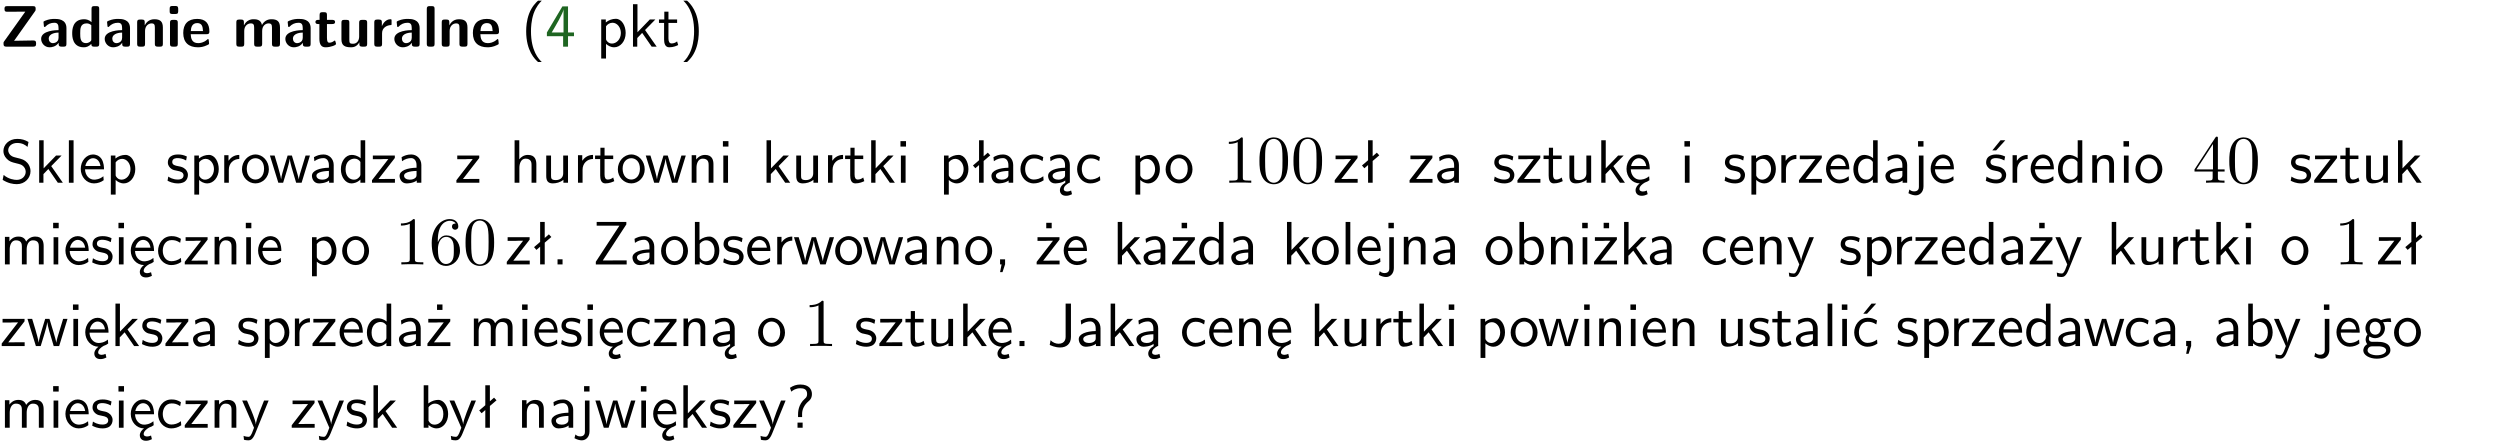 <?xml version="1.0" encoding="UTF-8"?>
<svg width="366pt" height="65pt" version="1.2" viewBox="0 0 366 65" xmlns="http://www.w3.org/2000/svg" xmlns:xlink="http://www.w3.org/1999/xlink">
 <defs>
  <symbol id="glyph0-1" overflow="visible">
   <path d="m5.141-5.203c0.078-0.109 0.078-0.125 0.078-0.312 0-0.234 0-0.422-0.406-0.422h-3.75c-0.359 0-0.406 0.141-0.406 0.422 0 0.406 0.172 0.406 0.516 0.406 0.75 0 1.484-0.016 2.234-0.016h0.297l-3.094 4.344c-0.094 0.109-0.094 0.125-0.094 0.297v0.078c0 0.297 0.094 0.406 0.422 0.406h3.922c0.328 0 0.422-0.109 0.422-0.406v-0.078c0-0.422-0.203-0.422-0.5-0.422-0.75 0-1.938 0.031-2.719 0.047z"/>
  </symbol>
  <symbol id="glyph0-2" overflow="visible">
   <path d="m3.969-2.703c0-1.359-1.297-1.359-1.719-1.359-0.406 0-0.844 0.031-1.406 0.266-0.188 0.078-0.234 0.109-0.234 0.203 0 0.062 0.062 0.547 0.062 0.625 0.016 0.047 0.062 0.094 0.109 0.094s0.078-0.031 0.094-0.047c0.375-0.391 0.797-0.578 1.328-0.578 0.469 0 0.609 0.281 0.609 0.781v0.297c-0.297 0-2.547 0.031-2.547 1.281 0 0.594 0.484 1.234 1.234 1.234 0.297 0 0.938-0.078 1.328-0.672v0.172c0 0.266 0.062 0.406 0.422 0.406h0.312c0.328 0 0.406-0.109 0.406-0.406zm-1.156 1.391c0 0.797-0.812 0.797-0.844 0.797-0.359 0-0.594-0.312-0.594-0.641 0-0.844 1.188-0.906 1.438-0.906z"/>
  </symbol>
  <symbol id="glyph0-3" overflow="visible">
   <path d="m4.266-5.531c0-0.281-0.047-0.406-0.406-0.406h-0.312c-0.328 0-0.406 0.109-0.406 0.406v1.938c-0.391-0.359-0.812-0.422-1.078-0.422-1.75 0-1.75 1.641-1.75 2.062 0 0.391 0 2.047 1.703 2.047 0.359 0 0.719-0.109 1.094-0.5 0 0.328 0.125 0.406 0.406 0.406h0.344c0.328 0 0.406-0.109 0.406-0.406zm-1.156 4.453c0 0.156 0 0.234-0.25 0.406-0.219 0.125-0.406 0.156-0.516 0.156-0.859 0-0.859-0.797-0.859-1.438s0-1.453 0.953-1.453c0.25 0 0.484 0.094 0.672 0.266z"/>
  </symbol>
  <symbol id="glyph0-4" overflow="visible">
   <path d="m4.281-2.781c0-0.891-0.375-1.234-1.25-1.234-0.906 0-1.281 0.656-1.391 0.875h-0.016v-0.422c0-0.281-0.062-0.406-0.406-0.406h-0.297c-0.312 0-0.406 0.094-0.406 0.406v3.156c0 0.297 0.094 0.406 0.406 0.406h0.344c0.328 0 0.406-0.109 0.406-0.406v-1.891c0-0.75 0.5-1.109 0.953-1.109 0.406 0 0.484 0.203 0.484 0.641v2.359c0 0.266 0.062 0.406 0.422 0.406h0.344c0.328 0 0.406-0.109 0.406-0.406z"/>
  </symbol>
  <symbol id="glyph0-5" overflow="visible">
   <path d="m0.875-5.953c-0.281 0-0.406 0.047-0.406 0.391v0.406c0 0.266 0.078 0.375 0.391 0.375h0.453c0.406 0 0.406-0.172 0.406-0.578s0-0.594-0.406-0.594zm0.781 2.438c0-0.266-0.062-0.406-0.406-0.406h-0.312c-0.312 0-0.422 0.094-0.422 0.406v3.109c0 0.297 0.094 0.406 0.422 0.406h0.312c0.328 0 0.406-0.109 0.406-0.406z"/>
  </symbol>
  <symbol id="glyph0-6" overflow="visible">
   <path d="m3.688-1.828c0.203 0 0.406-0.016 0.406-0.391 0-1.109-0.5-1.844-1.781-1.844-1.375 0-2.047 0.766-2.047 2.062 0 1.406 0.812 2.094 2.156 2.094 0.328 0 0.812-0.047 1.375-0.328 0.188-0.094 0.25-0.109 0.25-0.219 0-0.062-0.016-0.312-0.031-0.375-0.031-0.266-0.047-0.281-0.125-0.281-0.031 0-0.047 0-0.141 0.094-0.5 0.438-1.016 0.5-1.297 0.5-0.969 0-1.062-0.766-1.094-1.312zm-2.312-0.453c0.016-0.531 0.188-1.172 0.938-1.172 0.688 0 0.812 0.5 0.844 1.172z"/>
  </symbol>
  <symbol id="glyph0-7" overflow="visible">
   <path d="m6.906-2.781c0-0.891-0.375-1.234-1.25-1.234-0.609 0-1.078 0.281-1.391 0.844-0.141-0.812-0.859-0.844-1.219-0.844-0.172 0-0.531 0-0.922 0.281-0.266 0.203-0.422 0.469-0.484 0.594h-0.016v-0.422c0-0.281-0.062-0.406-0.406-0.406h-0.297c-0.312 0-0.406 0.094-0.406 0.406v3.156c0 0.297 0.094 0.406 0.406 0.406h0.344c0.328 0 0.406-0.109 0.406-0.406v-1.891c0-0.781 0.531-1.109 0.953-1.109 0.406 0 0.5 0.188 0.5 0.641v2.359c0 0.297 0.094 0.406 0.406 0.406h0.344c0.328 0 0.422-0.109 0.422-0.406v-1.891c0-0.781 0.516-1.109 0.938-1.109 0.406 0 0.5 0.188 0.5 0.641v2.359c0 0.297 0.094 0.406 0.406 0.406h0.344c0.328 0 0.422-0.109 0.422-0.406z"/>
  </symbol>
  <symbol id="glyph0-8" overflow="visible">
   <path d="m1.859-3.312h0.766c0.109 0 0.422 0 0.422-0.297 0-0.312-0.312-0.312-0.422-0.312h-0.766v-0.703c0-0.281-0.047-0.422-0.406-0.422h-0.266c-0.312 0-0.406 0.094-0.406 0.422v0.703h-0.203c-0.094 0-0.406 0-0.406 0.312 0 0.297 0.312 0.297 0.406 0.297h0.172v2.172c0 0.859 0.312 1.234 0.906 1.234 0.078 0 0.453 0 0.891-0.141 0.156-0.031 0.641-0.188 0.641-0.359 0-0.016-0.016-0.078-0.062-0.266-0.047-0.172-0.062-0.219-0.141-0.219-0.031 0-0.047 0.016-0.094 0.062-0.094 0.062-0.328 0.25-0.688 0.25-0.203 0-0.344-0.141-0.344-0.703z"/>
  </symbol>
  <symbol id="glyph0-9" overflow="visible">
   <path d="m4.281-3.516c0-0.266-0.062-0.406-0.406-0.406h-0.344c-0.328 0-0.422 0.109-0.422 0.406v2.031c0 0.562-0.297 1.062-0.906 1.062-0.469 0-0.531-0.125-0.531-0.578v-2.516c0-0.266-0.047-0.406-0.406-0.406h-0.344c-0.312 0-0.406 0.094-0.406 0.406v2.438c0 0.922 0.5 1.172 1.391 1.172 0.219 0 0.828 0 1.234-0.734v0.234c0 0.266 0.062 0.406 0.406 0.406h0.328c0.328 0 0.406-0.109 0.406-0.406z"/>
  </symbol>
  <symbol id="glyph0-10" overflow="visible">
   <path d="m1.656-1.969c0-0.812 0.688-1.141 1.219-1.188 0.156 0 0.172 0 0.172-0.219v-0.406c0-0.172 0-0.234-0.156-0.234-0.234 0-0.859 0.078-1.266 1.016v-0.562c0-0.281-0.062-0.406-0.422-0.406h-0.266c-0.312 0-0.422 0.094-0.422 0.406v3.156c0 0.297 0.094 0.406 0.422 0.406h0.312c0.328 0 0.406-0.109 0.406-0.406z"/>
  </symbol>
  <symbol id="glyph0-11" overflow="visible">
   <path d="m1.656-5.531c0-0.281-0.062-0.406-0.406-0.406h-0.312c-0.312 0-0.422 0.094-0.422 0.406v5.125c0 0.297 0.094 0.406 0.422 0.406h0.312c0.328 0 0.406-0.109 0.406-0.406z"/>
  </symbol>
  <symbol id="glyph1-1" overflow="visible">
   <path d="m2.438-6.734c-0.297 0.281-0.891 0.828-1.312 1.922-0.359 0.969-0.422 1.922-0.422 2.562 0 2.906 1.297 4.094 1.734 4.5h0.547c-0.438-0.438-1.578-1.594-1.578-4.5 0-0.5 0.031-1.547 0.391-2.609 0.375-1.031 0.891-1.578 1.188-1.875z"/>
  </symbol>
  <symbol id="glyph1-2" overflow="visible">
   <path d="m3.344-1.531h0.875v-0.547h-0.875v-3.812h-0.828l-2.266 3.812v0.547h2.375v1.531h0.719zm-2.391-0.547c0.469-0.781 1.734-2.906 1.734-3.406v3.406z"/>
  </symbol>
  <symbol id="glyph1-3" overflow="visible">
   <path d="m1.438-0.406c0.281 0.25 0.672 0.5 1.203 0.5 0.875 0 1.672-0.875 1.672-2.094 0-1.078-0.578-2.078-1.438-2.078-0.531 0-1.047 0.188-1.469 0.531v-0.438h-0.672v5.719h0.703zm0-2.578c0.219-0.312 0.562-0.516 0.953-0.516 0.672 0 1.219 0.672 1.219 1.5 0 0.922-0.641 1.547-1.312 1.547-0.344 0-0.594-0.172-0.766-0.422-0.094-0.125-0.094-0.141-0.094-0.312z"/>
  </symbol>
  <symbol id="glyph1-4" overflow="visible">
   <path d="m2.516-2.438 1.516-1.547h-0.812l-1.812 1.875v-4.109h-0.656v6.219h0.625v-1.266l0.719-0.75 1.391 2.016h0.734z"/>
  </symbol>
  <symbol id="glyph1-5" overflow="visible">
   <path d="m1.562-3.469h1.266v-0.516h-1.266v-1.141h-0.609v1.141h-0.781v0.516h0.75v2.406c0 0.531 0.125 1.156 0.75 1.156s1.078-0.219 1.312-0.328l-0.156-0.531c-0.234 0.188-0.516 0.297-0.797 0.297-0.344 0-0.469-0.281-0.469-0.75z"/>
  </symbol>
  <symbol id="glyph1-6" overflow="visible">
   <path d="m1.047 2.25c0.297-0.281 0.891-0.828 1.297-1.922 0.359-0.969 0.422-1.922 0.422-2.578 0-2.891-1.281-4.078-1.719-4.484h-0.547c0.438 0.438 1.578 1.594 1.578 4.484 0 0.516-0.031 1.562-0.406 2.625-0.359 1.031-0.875 1.578-1.172 1.875z"/>
  </symbol>
  <symbol id="glyph1-7" overflow="visible">
   <path d="m4.172-5.969c-0.5-0.297-0.984-0.453-1.641-0.453-1.25 0-2.031 0.875-2.031 1.766 0 0.391 0.125 0.766 0.484 1.141 0.375 0.406 0.781 0.516 1.297 0.641 0.766 0.188 0.859 0.219 1.109 0.438 0.172 0.156 0.375 0.453 0.375 0.828 0 0.594-0.484 1.188-1.312 1.188-0.359 0-1.172-0.094-1.922-0.719l-0.141 0.719c0.797 0.5 1.516 0.625 2.078 0.625 1.188 0 2-0.906 2-1.891 0-0.594-0.266-1.016-0.469-1.234-0.422-0.453-0.719-0.531-1.547-0.734-0.516-0.125-0.656-0.172-0.922-0.391-0.062-0.062-0.328-0.328-0.328-0.719 0-0.531 0.484-1.062 1.312-1.062 0.766 0 1.188 0.297 1.516 0.578z"/>
  </symbol>
  <symbol id="glyph1-8" overflow="visible">
   <path d="m1.406-6.219h-0.688v6.219h0.688z"/>
  </symbol>
  <symbol id="glyph1-9" overflow="visible">
   <path d="m3.719-1.969c0-0.297-0.016-0.969-0.359-1.516-0.375-0.547-0.922-0.656-1.25-0.656-0.984 0-1.797 0.953-1.797 2.109 0 1.188 0.859 2.125 1.938 2.125 0.562 0 1.078-0.203 1.422-0.469l-0.047-0.578c-0.562 0.469-1.156 0.5-1.359 0.5-0.719 0-1.297-0.625-1.328-1.516zm-2.734-0.484c0.141-0.688 0.625-1.141 1.125-1.141 0.469 0 0.969 0.312 1.094 1.141z"/>
  </symbol>
  <symbol id="glyph1-10" overflow="visible">
   <path d="m3.078-3.844c-0.469-0.219-0.828-0.297-1.297-0.297-0.219 0-1.484 0-1.484 1.188 0 0.438 0.266 0.719 0.484 0.891 0.281 0.203 0.469 0.234 0.969 0.328 0.328 0.062 0.844 0.172 0.844 0.656 0 0.609-0.703 0.609-0.844 0.609-0.734 0-1.234-0.328-1.391-0.438l-0.109 0.609c0.281 0.141 0.781 0.391 1.516 0.391 0.156 0 0.641 0 1.031-0.281 0.281-0.219 0.438-0.578 0.438-0.953 0-0.5-0.344-0.812-0.359-0.828-0.344-0.312-0.594-0.375-1.031-0.453-0.5-0.094-0.906-0.188-0.906-0.625 0-0.562 0.641-0.562 0.75-0.562 0.297 0 0.766 0.047 1.281 0.344z"/>
  </symbol>
  <symbol id="glyph1-11" overflow="visible">
   <path d="m1.406-1.922c0-0.891 0.641-1.547 1.531-1.562v-0.594c-0.797 0-1.297 0.453-1.578 0.859v-0.812h-0.625v4.031h0.672z"/>
  </symbol>
  <symbol id="glyph1-12" overflow="visible">
   <path d="m4.203-1.969c0-1.203-0.891-2.172-1.953-2.172-1.109 0-1.984 1-1.984 2.172s0.922 2.062 1.969 2.062c1.078 0 1.969-0.906 1.969-2.062zm-1.969 1.5c-0.625 0-1.266-0.516-1.266-1.594s0.688-1.531 1.266-1.531c0.625 0 1.266 0.469 1.266 1.531s-0.609 1.594-1.266 1.594z"/>
  </symbol>
  <symbol id="glyph1-13" overflow="visible">
   <path d="m5.984-3.984h-0.641l-0.578 1.906c-0.109 0.312-0.375 1.203-0.422 1.594-0.031-0.281-0.266-1.078-0.422-1.594l-0.578-1.906h-0.625l-0.516 1.688c-0.094 0.312-0.406 1.344-0.438 1.797-0.047-0.422-0.344-1.438-0.484-1.938l-0.469-1.547h-0.688l1.234 3.984h0.703c0.047-0.141 0.359-1.141 0.562-1.844 0.125-0.422 0.375-1.297 0.391-1.641h0.016c0.016 0.25 0.172 0.875 0.281 1.266l0.656 2.219h0.797z"/>
  </symbol>
  <symbol id="glyph1-14" overflow="visible">
   <path d="m3.578-2.594c0-0.906-0.656-1.547-1.484-1.547-0.578 0-0.984 0.156-1.406 0.391l0.062 0.594c0.453-0.328 0.906-0.453 1.344-0.453 0.422 0 0.781 0.359 0.781 1.031v0.375c-1.344 0.031-2.484 0.406-2.484 1.188 0 0.391 0.25 1.109 1.031 1.109 0.125 0 0.969-0.016 1.484-0.422v0.328h0.672zm-0.703 1.406c0 0.172 0 0.391-0.297 0.562-0.266 0.172-0.609 0.172-0.703 0.172-0.438 0-0.828-0.203-0.828-0.578 0-0.625 1.453-0.688 1.828-0.703z"/>
  </symbol>
  <symbol id="glyph1-15" overflow="visible">
   <path d="m3.891-6.219h-0.672v2.625c-0.469-0.391-0.969-0.484-1.312-0.484-0.891 0-1.578 0.938-1.578 2.094 0 1.172 0.688 2.078 1.531 2.078 0.297 0 0.828-0.078 1.328-0.562v0.469h0.703zm-0.703 4.969c0 0.125 0 0.297-0.297 0.547-0.203 0.188-0.422 0.25-0.656 0.25-0.562 0-1.219-0.422-1.219-1.531 0-1.188 0.781-1.547 1.312-1.547 0.391 0 0.672 0.203 0.859 0.484z"/>
  </symbol>
  <symbol id="glyph1-16" overflow="visible">
   <path d="m3.594-3.625v-0.359h-3.219v0.531h1.25c0.109 0 0.219-0.016 0.328-0.016h0.688l-2.391 3.094v0.375h3.359v-0.562h-1.328c-0.109 0-0.203 0.016-0.312 0.016h-0.766z"/>
  </symbol>
  <symbol id="glyph1-17" overflow="visible">
   <path d="m3.906-2.672c0-0.594-0.141-1.406-1.234-1.406-0.562 0-0.984 0.281-1.266 0.641v-2.781h-0.688v6.219h0.703v-2.203c0-0.594 0.234-1.328 0.906-1.328 0.859 0 0.875 0.641 0.875 0.922v2.609h0.703z"/>
  </symbol>
  <symbol id="glyph1-18" overflow="visible">
   <path d="m3.906-3.984h-0.703v2.609c0 0.672-0.5 0.984-1.078 0.984-0.641 0-0.703-0.234-0.703-0.625v-2.969h-0.703v3c0 0.656 0.219 1.078 0.953 1.078 0.484 0 1.125-0.141 1.562-0.531v0.438h0.672z"/>
  </symbol>
  <symbol id="glyph1-19" overflow="visible">
   <path d="m3.906-2.672c0-0.594-0.141-1.406-1.234-1.406-0.812 0-1.25 0.609-1.297 0.672v-0.625h-0.656v4.031h0.703v-2.203c0-0.594 0.234-1.328 0.906-1.328 0.859 0 0.875 0.641 0.875 0.922v2.609h0.703z"/>
  </symbol>
  <symbol id="glyph1-20" overflow="visible">
   <path d="m1.469-6.094h-0.812v0.797h0.812zm-0.062 2.109h-0.688v3.984h0.688z"/>
  </symbol>
  <symbol id="glyph1-21" overflow="visible">
   <path d="m2.516-4.406-0.609 0.531v-2.344h-0.672v2.922l-0.891 0.766 0.344 0.406 0.547-0.469v2.594h0.672v-3.188l0.969-0.828z"/>
  </symbol>
  <symbol id="glyph1-22" overflow="visible">
   <path d="m3.672-3.75c-0.531-0.297-0.828-0.391-1.375-0.391-1.25 0-1.969 1.094-1.969 2.156 0 1.109 0.812 2.078 1.938 2.078 0.484 0 0.969-0.125 1.453-0.453l-0.047-0.594c-0.469 0.359-0.953 0.484-1.406 0.484-0.734 0-1.25-0.656-1.25-1.531 0-0.703 0.344-1.562 1.297-1.562 0.453 0 0.766 0.078 1.25 0.391z"/>
  </symbol>
  <symbol id="glyph1-23" overflow="visible">
   <path d="m2.875-1.188c0 0.172 0 0.391-0.297 0.562-0.266 0.172-0.609 0.172-0.703 0.172-0.438 0-0.828-0.203-0.828-0.578 0-0.625 1.453-0.688 1.828-0.703zm-0.188 2.125c0-0.406 0.375-0.703 0.797-0.938h0.094v-2.594c0-0.906-0.656-1.547-1.484-1.547-0.578 0-0.984 0.156-1.406 0.391l0.062 0.594c0.453-0.328 0.906-0.453 1.344-0.453 0.422 0 0.781 0.359 0.781 1.031v0.375c-1.344 0.031-2.484 0.406-2.484 1.188 0 0.391 0.25 1.109 1.031 1.109 0.125 0 0.969-0.016 1.484-0.422v0.328c-0.453 0.25-0.812 0.688-0.781 1.141 0.016 0.391 0.281 0.766 0.891 0.766 0.297 0 0.516-0.062 0.875-0.234l-0.125-0.531c-0.203 0.094-0.406 0.141-0.594 0.141-0.25-0.031-0.469-0.078-0.484-0.344z"/>
  </symbol>
  <symbol id="glyph1-24" overflow="visible">
   <path d="m0.984-2.453c0.141-0.688 0.625-1.141 1.125-1.141 0.469 0 0.969 0.312 1.094 1.141zm1.219 3.391c0-0.406 0.391-0.734 0.797-0.969 0.266-0.078 0.484-0.203 0.672-0.344l-0.047-0.578c-0.562 0.469-1.156 0.5-1.359 0.5-0.719 0-1.297-0.625-1.328-1.516h2.781c0-0.297-0.016-0.969-0.359-1.516-0.375-0.547-0.922-0.656-1.25-0.656-0.984 0-1.797 0.953-1.797 2.109 0 1.188 0.859 2.125 1.938 2.125-0.359 0.25-0.641 0.656-0.609 1.047 0.016 0.391 0.281 0.766 0.891 0.766 0.297 0 0.516-0.062 0.875-0.234l-0.125-0.531c-0.203 0.094-0.406 0.141-0.594 0.141-0.25-0.031-0.469-0.078-0.484-0.344z"/>
  </symbol>
  <symbol id="glyph1-25" overflow="visible">
   <path d="m1.656-6.094h-0.797v0.797h0.797zm-2.203 7.625c0.438 0.25 0.844 0.312 1.078 0.312 0.562 0 1.125-0.469 1.125-1.312v-4.516h-0.672v4.594c0 0.578-0.453 0.656-0.703 0.656-0.266 0-0.5-0.094-0.688-0.281z"/>
  </symbol>
  <symbol id="glyph1-26" overflow="visible">
   <path d="m3.078-3.844c-0.469-0.219-0.828-0.297-1.297-0.297-0.219 0-1.484 0-1.484 1.188 0 0.438 0.266 0.719 0.484 0.891 0.281 0.203 0.469 0.234 0.969 0.328 0.328 0.062 0.844 0.172 0.844 0.656 0 0.609-0.703 0.609-0.844 0.609-0.734 0-1.234-0.328-1.391-0.438l-0.109 0.609c0.281 0.141 0.781 0.391 1.516 0.391 0.156 0 0.641 0 1.031-0.281 0.281-0.219 0.438-0.578 0.438-0.953 0-0.5-0.344-0.812-0.359-0.828-0.344-0.312-0.594-0.375-1.031-0.453-0.5-0.094-0.906-0.188-0.906-0.625 0-0.562 0.641-0.562 0.75-0.562 0.297 0 0.766 0.047 1.281 0.344zm0.031-2.375h-0.703l-1.203 1.484h0.562z"/>
  </symbol>
  <symbol id="glyph1-27" overflow="visible">
   <path d="m6.391-2.672c0-0.609-0.141-1.406-1.219-1.406-0.547 0-1.016 0.25-1.344 0.734-0.234-0.688-0.859-0.734-1.141-0.734-0.656 0-1.078 0.359-1.312 0.688v-0.641h-0.656v4.031h0.703v-2.203c0-0.609 0.25-1.328 0.906-1.328 0.844 0 0.875 0.578 0.875 0.922v2.609h0.703v-2.203c0-0.609 0.25-1.328 0.906-1.328 0.844 0 0.875 0.578 0.875 0.922v2.609h0.703z"/>
  </symbol>
  <symbol id="glyph1-28" overflow="visible">
   <path d="m1.609-0.75h-0.734v0.75h0.734z"/>
  </symbol>
  <symbol id="glyph1-29" overflow="visible">
   <path d="m4.969-5.859v-0.359h-4.344v0.547h1.781 0.328 1.219l-3.453 5.281v0.391h4.516v-0.594h-0.859c-0.781 0-1.578 0.016-2.359 0.016h-0.281z"/>
  </symbol>
  <symbol id="glyph1-30" overflow="visible">
   <path d="m1.406-6.219h-0.672v6.219h0.703v-0.406c0.219 0.188 0.594 0.5 1.203 0.5 0.891 0 1.672-0.891 1.672-2.094 0-1.109-0.625-2.078-1.453-2.078-0.359 0-0.906 0.094-1.453 0.531zm0.031 3.219c0.141-0.219 0.469-0.531 0.953-0.531 0.531 0 1.219 0.391 1.219 1.531 0 1.172-0.75 1.547-1.297 1.547-0.359 0-0.656-0.156-0.875-0.562z"/>
  </symbol>
  <symbol id="glyph1-31" overflow="visible">
   <path d="m1.609-0.016v-0.734h-0.734v0.75h0.219l-0.219 1.125h0.359z"/>
  </symbol>
  <symbol id="glyph1-32" overflow="visible">
   <path d="m3.594-3.625v-0.359h-3.219v0.531h1.25c0.109 0 0.219-0.016 0.328-0.016h0.688l-2.391 3.094v0.375h3.359v-0.562h-1.328c-0.109 0-0.203 0.016-0.312 0.016h-0.766zm-1.141-2.469h-0.797v0.797h0.797z"/>
  </symbol>
  <symbol id="glyph1-33" overflow="visible">
   <path d="m4-3.984h-0.672c-1.172 2.859-1.188 3.266-1.188 3.469h-0.016c-0.047-0.594-0.766-2.266-0.812-2.344l-0.484-1.125h-0.703l1.734 3.984c-0.094 0.281-0.281 0.719-0.312 0.812-0.234 0.516-0.391 0.516-0.516 0.516-0.141 0-0.438-0.031-0.703-0.141l0.062 0.578c0.188 0.047 0.438 0.078 0.641 0.078 0.312 0 0.641-0.109 1.016-1.031z"/>
  </symbol>
  <symbol id="glyph1-34" overflow="visible">
   <path d="m3.484-6.219h-0.781v4.859c0 0.156 0 1.016-1.047 1.016-0.375 0-0.844-0.172-1.156-0.516l-0.125 0.688c0.219 0.094 0.781 0.375 1.531 0.375 0.922 0 1.578-0.531 1.578-1.547z"/>
  </symbol>
  <symbol id="glyph1-35" overflow="visible">
   <path d="m3.672-3.75c-0.531-0.297-0.828-0.391-1.375-0.391-1.25 0-1.969 1.094-1.969 2.156 0 1.109 0.812 2.078 1.938 2.078 0.484 0 0.969-0.125 1.453-0.453l-0.047-0.594c-0.469 0.359-0.953 0.484-1.406 0.484-0.734 0-1.25-0.656-1.25-1.531 0-0.703 0.344-1.562 1.297-1.562 0.453 0 0.766 0.078 1.25 0.391zm-0.125-2.469h-0.688l-1.203 1.484h0.547z"/>
  </symbol>
  <symbol id="glyph1-36" overflow="visible">
   <path d="m3.156-3.5c0.203 0 0.453-0.047 0.672-0.047 0.156 0 0.5 0.031 0.516 0.031l-0.094-0.562c-0.625 0-1.141 0.172-1.422 0.281-0.188-0.156-0.484-0.281-0.844-0.281-0.781 0-1.422 0.641-1.422 1.453 0 0.344 0.109 0.656 0.297 0.891-0.266 0.375-0.266 0.719-0.266 0.766 0 0.234 0.078 0.5 0.234 0.688-0.469 0.266-0.578 0.688-0.578 0.922 0 0.672 0.891 1.203 1.984 1.203 1.109 0 1.984-0.531 1.984-1.219 0-1.25-1.5-1.25-1.844-1.25h-0.781c-0.125 0-0.531 0-0.531-0.469 0-0.094 0.047-0.25 0.109-0.328 0.188 0.141 0.484 0.266 0.812 0.266 0.812 0 1.438-0.672 1.438-1.469 0-0.422-0.203-0.75-0.297-0.891zm-1.172 1.828c-0.328 0-0.797-0.203-0.797-0.953 0-0.734 0.469-0.938 0.797-0.938 0.391 0 0.812 0.25 0.812 0.938 0 0.703-0.422 0.953-0.812 0.953zm0.406 1.703c0.188 0 1.203 0 1.203 0.609 0 0.406-0.609 0.703-1.344 0.703s-1.375-0.281-1.375-0.703c0-0.031 0-0.609 0.703-0.609z"/>
  </symbol>
  <symbol id="glyph1-37" overflow="visible">
   <path d="m2.281-2.047c0-0.625 0.312-1.297 0.922-1.812 0.172-0.141 0.516-0.422 0.516-1.078 0-0.609-0.359-1.391-1.703-1.391-0.547 0-1.031 0.156-1.516 0.484l0.203 0.562c0.219-0.203 0.656-0.5 1.312-0.5 0.422 0 1 0.078 1 0.844 0 0.406-0.188 0.562-0.312 0.672-1.016 0.875-1.016 2.016-1.016 2.406v0.297h0.594zm-0.672 2.047h0.75v-0.75h-0.75z"/>
  </symbol>
  <symbol id="glyph2-1" overflow="visible">
   <path d="m2.938-6.375c0-0.25 0-0.266-0.234-0.266-0.625 0.641-1.5 0.641-1.812 0.641v0.312c0.203 0 0.781 0 1.297-0.266v5.172c0 0.359-0.031 0.469-0.922 0.469h-0.312v0.312c0.344-0.031 1.203-0.031 1.609-0.031 0.391 0 1.266 0 1.609 0.031v-0.312h-0.312c-0.906 0-0.922-0.109-0.922-0.469z"/>
  </symbol>
  <symbol id="glyph2-2" overflow="visible">
   <path d="m4.578-3.188c0-0.797-0.047-1.594-0.391-2.328-0.453-0.969-1.281-1.125-1.688-1.125-0.609 0-1.328 0.266-1.75 1.188-0.312 0.688-0.359 1.469-0.359 2.266 0 0.75 0.031 1.641 0.453 2.406 0.422 0.797 1.156 1 1.641 1 0.531 0 1.297-0.203 1.734-1.156 0.312-0.688 0.359-1.469 0.359-2.25zm-2.094 3.188c-0.391 0-0.984-0.25-1.156-1.203-0.109-0.594-0.109-1.516-0.109-2.109 0-0.641 0-1.297 0.078-1.828 0.188-1.188 0.938-1.281 1.188-1.281 0.328 0 0.984 0.188 1.172 1.172 0.109 0.562 0.109 1.312 0.109 1.938 0 0.75 0 1.422-0.109 2.062-0.156 0.953-0.719 1.25-1.172 1.25z"/>
  </symbol>
  <symbol id="glyph2-3" overflow="visible">
   <path d="m0.281-1.641h2.656v0.859c0 0.359-0.031 0.469-0.766 0.469h-0.203v0.312c0.406-0.031 0.922-0.031 1.344-0.031s0.938 0 1.359 0.031v-0.312h-0.219c-0.734 0-0.75-0.109-0.75-0.469v-0.859h0.984v-0.312h-0.984v-4.531c0-0.203 0-0.266-0.172-0.266-0.078 0-0.109 0-0.188 0.125l-3.062 4.672zm2.703-0.312h-2.422l2.422-3.719z"/>
  </symbol>
  <symbol id="glyph2-4" overflow="visible">
   <path d="m1.312-3.266v-0.25c0-2.516 1.234-2.875 1.75-2.875 0.234 0 0.656 0.062 0.875 0.406-0.156 0-0.547 0-0.547 0.438 0 0.312 0.234 0.469 0.453 0.469 0.156 0 0.469-0.094 0.469-0.484 0-0.594-0.438-1.078-1.266-1.078-1.281 0-2.625 1.281-2.625 3.484 0 2.672 1.156 3.375 2.078 3.375 1.109 0 2.062-0.938 2.062-2.25 0-1.266-0.891-2.219-2-2.219-0.672 0-1.047 0.5-1.25 0.984zm1.188 3.203c-0.625 0-0.922-0.594-0.984-0.75-0.188-0.469-0.188-1.266-0.188-1.438 0-0.781 0.328-1.781 1.219-1.781 0.172 0 0.625 0 0.938 0.625 0.172 0.359 0.172 0.875 0.172 1.359s0 0.984-0.172 1.344c-0.297 0.594-0.75 0.641-0.984 0.641z"/>
  </symbol>
  <clipPath id="clip1">
   <path d="m0 0h365.67v1h-365.67z"/>
  </clipPath>
 </defs>
 <g id="surface1">
  <g>
   <use y="6.831" xlink:href="#glyph0-1"/>
   <use x="5.759" y="6.831" xlink:href="#glyph0-2"/>
   <use x="10.257" y="6.831" xlink:href="#glyph0-3"/>
   <use x="15.065" y="6.831" xlink:href="#glyph0-2"/>
   <use x="19.563" y="6.831" xlink:href="#glyph0-4"/>
   <use x="24.371" y="6.831" xlink:href="#glyph0-5"/>
   <use x="26.56" y="6.831" xlink:href="#glyph0-6"/>
  </g>
  <g>
   <use x="34.084" y="6.831" xlink:href="#glyph0-7"/>
   <use x="41.51" y="6.831" xlink:href="#glyph0-2"/>
   <use x="46.008" y="6.831" xlink:href="#glyph0-8"/>
   <use x="49.471" y="6.831" xlink:href="#glyph0-9"/>
   <use x="54.279" y="6.831" xlink:href="#glyph0-10"/>
   <use x="57.467" y="6.831" xlink:href="#glyph0-2"/>
   <use x="61.966" y="6.831" xlink:href="#glyph0-11"/>
   <use x="64.156" y="6.831" xlink:href="#glyph0-4"/>
   <use x="68.963" y="6.831" xlink:href="#glyph0-6"/>
  </g>
  <g>
   <use x="76.328" y="6.831" xlink:href="#glyph1-1"/>
  </g>
  <g fill="#1e6521">
   <use x="79.815" y="6.831" xlink:href="#glyph1-2"/>
  </g>
  <g>
   <use x="87.284" y="6.831" xlink:href="#glyph1-3"/>
   <use x="91.917" y="6.831" xlink:href="#glyph1-4"/>
   <use x="96.301" y="6.831" xlink:href="#glyph1-5"/>
   <use x="99.538" y="6.831" xlink:href="#glyph1-6"/>
  </g>
  <g>
   <use y="26.756" xlink:href="#glyph1-7"/>
   <use x="4.982" y="26.756" xlink:href="#glyph1-4"/>
   <use x="9.365" y="26.756" xlink:href="#glyph1-8"/>
   <use x="11.507" y="26.756" xlink:href="#glyph1-9"/>
   <use x="15.492" y="26.756" xlink:href="#glyph1-3"/>
  </g>
  <g>
   <use x="24.277" y="26.756" xlink:href="#glyph1-10"/>
   <use x="27.713" y="26.756" xlink:href="#glyph1-3"/>
  </g>
  <g>
   <use x="32.095" y="26.756" xlink:href="#glyph1-11"/>
   <use x="35.159" y="26.756" xlink:href="#glyph1-12"/>
  </g>
  <g>
   <use x="39.391" y="26.756" xlink:href="#glyph1-13"/>
  </g>
  <g>
   <use x="45.276" y="26.756" xlink:href="#glyph1-14"/>
  </g>
  <g>
   <use x="49.576" y="26.756" xlink:href="#glyph1-15"/>
   <use x="54.209" y="26.756" xlink:href="#glyph1-16"/>
   <use x="58.107" y="26.756" xlink:href="#glyph1-14"/>
  </g>
  <g>
   <use x="66.567" y="26.756" xlink:href="#glyph1-16"/>
  </g>
  <g>
   <use x="74.617" y="26.756" xlink:href="#glyph1-17"/>
   <use x="79.25" y="26.756" xlink:href="#glyph1-18"/>
   <use x="83.882" y="26.756" xlink:href="#glyph1-11"/>
   <use x="86.946" y="26.756" xlink:href="#glyph1-5"/>
   <use x="90.184" y="26.756" xlink:href="#glyph1-12"/>
  </g>
  <g>
   <use x="94.416" y="26.756" xlink:href="#glyph1-13"/>
   <use x="100.543" y="26.756" xlink:href="#glyph1-19"/>
   <use x="105.176" y="26.756" xlink:href="#glyph1-20"/>
  </g>
  <g>
   <use x="111.469" y="26.756" xlink:href="#glyph1-4"/>
   <use x="115.853" y="26.756" xlink:href="#glyph1-18"/>
   <use x="120.486" y="26.756" xlink:href="#glyph1-11"/>
   <use x="123.55" y="26.756" xlink:href="#glyph1-5"/>
   <use x="126.788" y="26.756" xlink:href="#glyph1-4"/>
   <use x="131.171" y="26.756" xlink:href="#glyph1-20"/>
  </g>
  <g>
   <use x="137.465" y="26.756" xlink:href="#glyph1-3"/>
   <use x="142.098" y="26.756" xlink:href="#glyph1-21"/>
  </g>
  <g>
   <use x="144.755" y="26.756" xlink:href="#glyph1-14"/>
   <use x="149.065" y="26.756" xlink:href="#glyph1-22"/>
   <use x="153.049" y="26.756" xlink:href="#glyph1-23"/>
   <use x="157.359" y="26.756" xlink:href="#glyph1-22"/>
  </g>
  <g>
   <use x="165.495" y="26.756" xlink:href="#glyph1-3"/>
  </g>
  <g>
   <use x="170.379" y="26.756" xlink:href="#glyph1-12"/>
  </g>
  <g>
   <use x="179.012" y="26.756" xlink:href="#glyph2-1"/>
   <use x="183.993" y="26.756" xlink:href="#glyph2-2"/>
   <use x="188.975" y="26.756" xlink:href="#glyph2-2"/>
  </g>
  <g>
   <use x="195.152" y="26.756" xlink:href="#glyph1-16"/>
   <use x="199.05" y="26.756" xlink:href="#glyph1-21"/>
  </g>
  <g>
   <use x="206.11" y="26.756" xlink:href="#glyph1-16"/>
   <use x="210.008" y="26.756" xlink:href="#glyph1-14"/>
  </g>
  <g>
   <use x="218.468" y="26.756" xlink:href="#glyph1-10"/>
   <use x="221.905" y="26.756" xlink:href="#glyph1-16"/>
   <use x="225.803" y="26.756" xlink:href="#glyph1-5"/>
   <use x="229.041" y="26.756" xlink:href="#glyph1-18"/>
   <use x="233.673" y="26.756" xlink:href="#glyph1-4"/>
  </g>
  <g>
   <use x="237.806" y="26.756" xlink:href="#glyph1-24"/>
  </g>
  <g>
   <use x="245.942" y="26.756" xlink:href="#glyph1-20"/>
  </g>
  <g>
   <use x="252.236" y="26.756" xlink:href="#glyph1-10"/>
   <use x="255.673" y="26.756" xlink:href="#glyph1-3"/>
  </g>
  <g>
   <use x="260.054" y="26.756" xlink:href="#glyph1-11"/>
   <use x="263.118" y="26.756" xlink:href="#glyph1-16"/>
   <use x="267.016" y="26.756" xlink:href="#glyph1-9"/>
   <use x="271.001" y="26.756" xlink:href="#glyph1-15"/>
   <use x="275.634" y="26.756" xlink:href="#glyph1-14"/>
   <use x="279.943" y="26.756" xlink:href="#glyph1-25"/>
   <use x="282.334" y="26.756" xlink:href="#glyph1-9"/>
  </g>
  <g>
   <use x="290.47" y="26.756" xlink:href="#glyph1-26"/>
   <use x="293.907" y="26.756" xlink:href="#glyph1-11"/>
   <use x="296.971" y="26.756" xlink:href="#glyph1-9"/>
   <use x="300.956" y="26.756" xlink:href="#glyph1-15"/>
   <use x="305.588" y="26.756" xlink:href="#glyph1-19"/>
   <use x="310.221" y="26.756" xlink:href="#glyph1-20"/>
   <use x="312.363" y="26.756" xlink:href="#glyph1-12"/>
  </g>
  <g>
   <use x="320.997" y="26.756" xlink:href="#glyph2-3"/>
   <use x="325.978" y="26.756" xlink:href="#glyph2-2"/>
  </g>
  <g>
   <use x="335.11" y="26.756" xlink:href="#glyph1-10"/>
   <use x="338.547" y="26.756" xlink:href="#glyph1-16"/>
   <use x="342.445" y="26.756" xlink:href="#glyph1-5"/>
   <use x="345.682" y="26.756" xlink:href="#glyph1-18"/>
   <use x="350.315" y="26.756" xlink:href="#glyph1-4"/>
  </g>
  <g>
   <use x="-0" y="38.712" xlink:href="#glyph1-27"/>
   <use x="7.123" y="38.712" xlink:href="#glyph1-20"/>
   <use x="9.265" y="38.712" xlink:href="#glyph1-9"/>
   <use x="13.25" y="38.712" xlink:href="#glyph1-10"/>
   <use x="16.686" y="38.712" xlink:href="#glyph1-20"/>
   <use x="18.829" y="38.712" xlink:href="#glyph1-24"/>
   <use x="22.813" y="38.712" xlink:href="#glyph1-22"/>
   <use x="26.798" y="38.712" xlink:href="#glyph1-16"/>
   <use x="30.696" y="38.712" xlink:href="#glyph1-19"/>
   <use x="35.329" y="38.712" xlink:href="#glyph1-20"/>
   <use x="37.471" y="38.712" xlink:href="#glyph1-9"/>
  </g>
  <g>
   <use x="44.943" y="38.712" xlink:href="#glyph1-3"/>
  </g>
  <g>
   <use x="49.827" y="38.712" xlink:href="#glyph1-12"/>
  </g>
  <g>
   <use x="57.802" y="38.712" xlink:href="#glyph2-1"/>
   <use x="62.783" y="38.712" xlink:href="#glyph2-4"/>
   <use x="67.765" y="38.712" xlink:href="#glyph2-2"/>
  </g>
  <g>
   <use x="73.942" y="38.712" xlink:href="#glyph1-16"/>
   <use x="77.84" y="38.712" xlink:href="#glyph1-21"/>
   <use x="80.748" y="38.712" xlink:href="#glyph1-28"/>
  </g>
  <g>
   <use x="86.727" y="38.712" xlink:href="#glyph1-29"/>
   <use x="92.207" y="38.712" xlink:href="#glyph1-14"/>
   <use x="96.516" y="38.712" xlink:href="#glyph1-12"/>
   <use x="100.999" y="38.712" xlink:href="#glyph1-30"/>
   <use x="105.632" y="38.712" xlink:href="#glyph1-10"/>
   <use x="109.069" y="38.712" xlink:href="#glyph1-9"/>
   <use x="113.053" y="38.712" xlink:href="#glyph1-11"/>
   <use x="116.117" y="38.712" xlink:href="#glyph1-13"/>
  </g>
  <g>
   <use x="122.002" y="38.712" xlink:href="#glyph1-12"/>
  </g>
  <g>
   <use x="126.234" y="38.712" xlink:href="#glyph1-13"/>
  </g>
  <g>
   <use x="132.11" y="38.712" xlink:href="#glyph1-14"/>
   <use x="136.419" y="38.712" xlink:href="#glyph1-19"/>
   <use x="141.052" y="38.712" xlink:href="#glyph1-12"/>
   <use x="145.535" y="38.712" xlink:href="#glyph1-31"/>
  </g>
  <g>
   <use x="151.514" y="38.712" xlink:href="#glyph1-32"/>
   <use x="155.412" y="38.712" xlink:href="#glyph1-9"/>
  </g>
  <g>
   <use x="162.884" y="38.712" xlink:href="#glyph1-4"/>
  </g>
  <g>
   <use x="167.026" y="38.712" xlink:href="#glyph1-14"/>
   <use x="171.335" y="38.712" xlink:href="#glyph1-32"/>
   <use x="175.233" y="38.712" xlink:href="#glyph1-15"/>
   <use x="179.866" y="38.712" xlink:href="#glyph1-14"/>
  </g>
  <g>
   <use x="187.663" y="38.712" xlink:href="#glyph1-4"/>
  </g>
  <g>
   <use x="191.795" y="38.712" xlink:href="#glyph1-12"/>
   <use x="196.279" y="38.712" xlink:href="#glyph1-8"/>
   <use x="198.421" y="38.712" xlink:href="#glyph1-9"/>
   <use x="202.405" y="38.712" xlink:href="#glyph1-25"/>
   <use x="204.797" y="38.712" xlink:href="#glyph1-19"/>
   <use x="209.43" y="38.712" xlink:href="#glyph1-14"/>
  </g>
  <g>
   <use x="217.227" y="38.712" xlink:href="#glyph1-12"/>
   <use x="221.71" y="38.712" xlink:href="#glyph1-30"/>
   <use x="226.343" y="38.712" xlink:href="#glyph1-19"/>
   <use x="230.976" y="38.712" xlink:href="#glyph1-20"/>
   <use x="233.118" y="38.712" xlink:href="#glyph1-32"/>
   <use x="237.016" y="38.712" xlink:href="#glyph1-4"/>
  </g>
  <g>
   <use x="241.148" y="38.712" xlink:href="#glyph1-14"/>
  </g>
  <g>
   <use x="248.954" y="38.712" xlink:href="#glyph1-22"/>
   <use x="252.939" y="38.712" xlink:href="#glyph1-9"/>
   <use x="256.924" y="38.712" xlink:href="#glyph1-19"/>
   <use x="261.557" y="38.712" xlink:href="#glyph1-33"/>
  </g>
  <g>
   <use x="269.179" y="38.712" xlink:href="#glyph1-10"/>
   <use x="272.616" y="38.712" xlink:href="#glyph1-3"/>
  </g>
  <g>
   <use x="276.998" y="38.712" xlink:href="#glyph1-11"/>
   <use x="280.062" y="38.712" xlink:href="#glyph1-16"/>
   <use x="283.959" y="38.712" xlink:href="#glyph1-9"/>
   <use x="287.944" y="38.712" xlink:href="#glyph1-15"/>
   <use x="292.577" y="38.712" xlink:href="#glyph1-14"/>
   <use x="296.886" y="38.712" xlink:href="#glyph1-32"/>
   <use x="300.784" y="38.712" xlink:href="#glyph1-33"/>
  </g>
  <g>
   <use x="308.406" y="38.712" xlink:href="#glyph1-4"/>
   <use x="312.79" y="38.712" xlink:href="#glyph1-18"/>
   <use x="317.423" y="38.712" xlink:href="#glyph1-11"/>
   <use x="320.487" y="38.712" xlink:href="#glyph1-5"/>
   <use x="323.724" y="38.712" xlink:href="#glyph1-4"/>
   <use x="328.108" y="38.712" xlink:href="#glyph1-20"/>
  </g>
  <g>
   <use x="333.747" y="38.712" xlink:href="#glyph1-12"/>
  </g>
  <g>
   <use x="341.716" y="38.712" xlink:href="#glyph2-1"/>
  </g>
  <g>
   <use x="347.892" y="38.712" xlink:href="#glyph1-16"/>
   <use x="351.79" y="38.712" xlink:href="#glyph1-21"/>
  </g>
  <g>
   <use x="-0" y="50.667" xlink:href="#glyph1-16"/>
   <use x="3.898" y="50.667" xlink:href="#glyph1-13"/>
   <use x="10.024" y="50.667" xlink:href="#glyph1-20"/>
   <use x="12.167" y="50.667" xlink:href="#glyph1-24"/>
   <use x="16.151" y="50.667" xlink:href="#glyph1-4"/>
   <use x="20.535" y="50.667" xlink:href="#glyph1-10"/>
   <use x="23.972" y="50.667" xlink:href="#glyph1-16"/>
   <use x="27.869" y="50.667" xlink:href="#glyph1-14"/>
  </g>
  <g>
   <use x="34.609" y="50.667" xlink:href="#glyph1-10"/>
   <use x="38.045" y="50.667" xlink:href="#glyph1-3"/>
  </g>
  <g>
   <use x="42.436" y="50.667" xlink:href="#glyph1-11"/>
   <use x="45.5" y="50.667" xlink:href="#glyph1-16"/>
   <use x="49.398" y="50.667" xlink:href="#glyph1-9"/>
   <use x="53.382" y="50.667" xlink:href="#glyph1-15"/>
   <use x="58.015" y="50.667" xlink:href="#glyph1-14"/>
   <use x="62.325" y="50.667" xlink:href="#glyph1-32"/>
  </g>
  <g>
   <use x="68.652" y="50.667" xlink:href="#glyph1-27"/>
   <use x="75.775" y="50.667" xlink:href="#glyph1-20"/>
   <use x="77.917" y="50.667" xlink:href="#glyph1-9"/>
   <use x="81.902" y="50.667" xlink:href="#glyph1-10"/>
   <use x="85.339" y="50.667" xlink:href="#glyph1-20"/>
   <use x="87.481" y="50.667" xlink:href="#glyph1-24"/>
   <use x="91.465" y="50.667" xlink:href="#glyph1-22"/>
   <use x="95.45" y="50.667" xlink:href="#glyph1-16"/>
   <use x="99.348" y="50.667" xlink:href="#glyph1-19"/>
   <use x="103.981" y="50.667" xlink:href="#glyph1-23"/>
  </g>
  <g>
   <use x="110.72" y="50.667" xlink:href="#glyph1-12"/>
  </g>
  <g>
   <use x="117.638" y="50.667" xlink:href="#glyph2-1"/>
  </g>
  <g>
   <use x="125.052" y="50.667" xlink:href="#glyph1-10"/>
   <use x="128.489" y="50.667" xlink:href="#glyph1-16"/>
   <use x="132.387" y="50.667" xlink:href="#glyph1-5"/>
   <use x="135.624" y="50.667" xlink:href="#glyph1-18"/>
   <use x="140.257" y="50.667" xlink:href="#glyph1-4"/>
  </g>
  <g>
   <use x="144.39" y="50.667" xlink:href="#glyph1-24"/>
   <use x="148.375" y="50.667" xlink:href="#glyph1-28"/>
  </g>
  <g>
   <use x="153.304" y="50.667" xlink:href="#glyph1-34"/>
   <use x="157.538" y="50.667" xlink:href="#glyph1-14"/>
   <use x="161.847" y="50.667" xlink:href="#glyph1-4"/>
  </g>
  <g>
   <use x="165.98" y="50.667" xlink:href="#glyph1-23"/>
  </g>
  <g>
   <use x="172.719" y="50.667" xlink:href="#glyph1-22"/>
   <use x="176.704" y="50.667" xlink:href="#glyph1-9"/>
   <use x="180.689" y="50.667" xlink:href="#glyph1-19"/>
   <use x="185.321" y="50.667" xlink:href="#glyph1-24"/>
  </g>
  <g>
   <use x="191.736" y="50.667" xlink:href="#glyph1-4"/>
   <use x="196.12" y="50.667" xlink:href="#glyph1-18"/>
   <use x="200.753" y="50.667" xlink:href="#glyph1-11"/>
   <use x="203.816" y="50.667" xlink:href="#glyph1-5"/>
   <use x="207.054" y="50.667" xlink:href="#glyph1-4"/>
   <use x="211.438" y="50.667" xlink:href="#glyph1-20"/>
  </g>
  <g>
   <use x="216.019" y="50.667" xlink:href="#glyph1-3"/>
  </g>
  <g>
   <use x="220.894" y="50.667" xlink:href="#glyph1-12"/>
  </g>
  <g>
   <use x="225.135" y="50.667" xlink:href="#glyph1-13"/>
   <use x="231.262" y="50.667" xlink:href="#glyph1-20"/>
   <use x="233.404" y="50.667" xlink:href="#glyph1-19"/>
   <use x="238.037" y="50.667" xlink:href="#glyph1-20"/>
   <use x="240.179" y="50.667" xlink:href="#glyph1-9"/>
   <use x="244.163" y="50.667" xlink:href="#glyph1-19"/>
  </g>
  <g>
   <use x="251.226" y="50.667" xlink:href="#glyph1-18"/>
   <use x="255.859" y="50.667" xlink:href="#glyph1-10"/>
   <use x="259.296" y="50.667" xlink:href="#glyph1-5"/>
   <use x="262.534" y="50.667" xlink:href="#glyph1-14"/>
   <use x="266.843" y="50.667" xlink:href="#glyph1-8"/>
   <use x="268.985" y="50.667" xlink:href="#glyph1-20"/>
   <use x="271.127" y="50.667" xlink:href="#glyph1-35"/>
  </g>
  <g>
   <use x="277.542" y="50.667" xlink:href="#glyph1-10"/>
   <use x="280.979" y="50.667" xlink:href="#glyph1-3"/>
  </g>
  <g>
   <use x="285.36" y="50.667" xlink:href="#glyph1-11"/>
   <use x="288.424" y="50.667" xlink:href="#glyph1-16"/>
   <use x="292.322" y="50.667" xlink:href="#glyph1-9"/>
   <use x="296.307" y="50.667" xlink:href="#glyph1-15"/>
   <use x="300.94" y="50.667" xlink:href="#glyph1-14"/>
  </g>
  <g>
   <use x="305.007" y="50.667" xlink:href="#glyph1-13"/>
  </g>
  <g>
   <use x="310.882" y="50.667" xlink:href="#glyph1-22"/>
   <use x="314.867" y="50.667" xlink:href="#glyph1-14"/>
   <use x="319.176" y="50.667" xlink:href="#glyph1-31"/>
  </g>
  <g>
   <use x="324.097" y="50.667" xlink:href="#glyph1-14"/>
   <use x="328.406" y="50.667" xlink:href="#glyph1-30"/>
  </g>
  <g>
   <use x="332.788" y="50.667" xlink:href="#glyph1-33"/>
  </g>
  <g>
   <use x="339.362" y="50.667" xlink:href="#glyph1-25"/>
  </g>
  <g>
   <use x="341.744" y="50.667" xlink:href="#glyph1-9"/>
  </g>
  <g>
   <use x="345.738" y="50.667" xlink:href="#glyph1-36"/>
   <use x="350.221" y="50.667" xlink:href="#glyph1-12"/>
  </g>
  <g>
   <use x="-0" y="62.622" xlink:href="#glyph1-27"/>
   <use x="7.123" y="62.622" xlink:href="#glyph1-20"/>
   <use x="9.265" y="62.622" xlink:href="#glyph1-9"/>
   <use x="13.25" y="62.622" xlink:href="#glyph1-10"/>
   <use x="16.686" y="62.622" xlink:href="#glyph1-20"/>
   <use x="18.829" y="62.622" xlink:href="#glyph1-24"/>
   <use x="22.813" y="62.622" xlink:href="#glyph1-22"/>
   <use x="26.798" y="62.622" xlink:href="#glyph1-16"/>
   <use x="30.696" y="62.622" xlink:href="#glyph1-19"/>
   <use x="35.329" y="62.622" xlink:href="#glyph1-33"/>
  </g>
  <g>
   <use x="42.458" y="62.622" xlink:href="#glyph1-16"/>
   <use x="46.355" y="62.622" xlink:href="#glyph1-33"/>
   <use x="50.49" y="62.622" xlink:href="#glyph1-10"/>
   <use x="53.927" y="62.622" xlink:href="#glyph1-4"/>
  </g>
  <g>
   <use x="61.296" y="62.622" xlink:href="#glyph1-30"/>
  </g>
  <g>
   <use x="65.678" y="62.622" xlink:href="#glyph1-33"/>
   <use x="69.812" y="62.622" xlink:href="#glyph1-21"/>
  </g>
  <g>
   <use x="75.707" y="62.622" xlink:href="#glyph1-19"/>
   <use x="80.34" y="62.622" xlink:href="#glyph1-14"/>
   <use x="84.649" y="62.622" xlink:href="#glyph1-25"/>
   <use x="87.04" y="62.622" xlink:href="#glyph1-13"/>
   <use x="93.167" y="62.622" xlink:href="#glyph1-20"/>
   <use x="95.309" y="62.622" xlink:href="#glyph1-24"/>
   <use x="99.294" y="62.622" xlink:href="#glyph1-4"/>
   <use x="103.678" y="62.622" xlink:href="#glyph1-10"/>
   <use x="107.114" y="62.622" xlink:href="#glyph1-16"/>
   <use x="111.012" y="62.622" xlink:href="#glyph1-33"/>
   <use x="115.147" y="62.622" xlink:href="#glyph1-37"/>
  </g>
 </g>
</svg>

